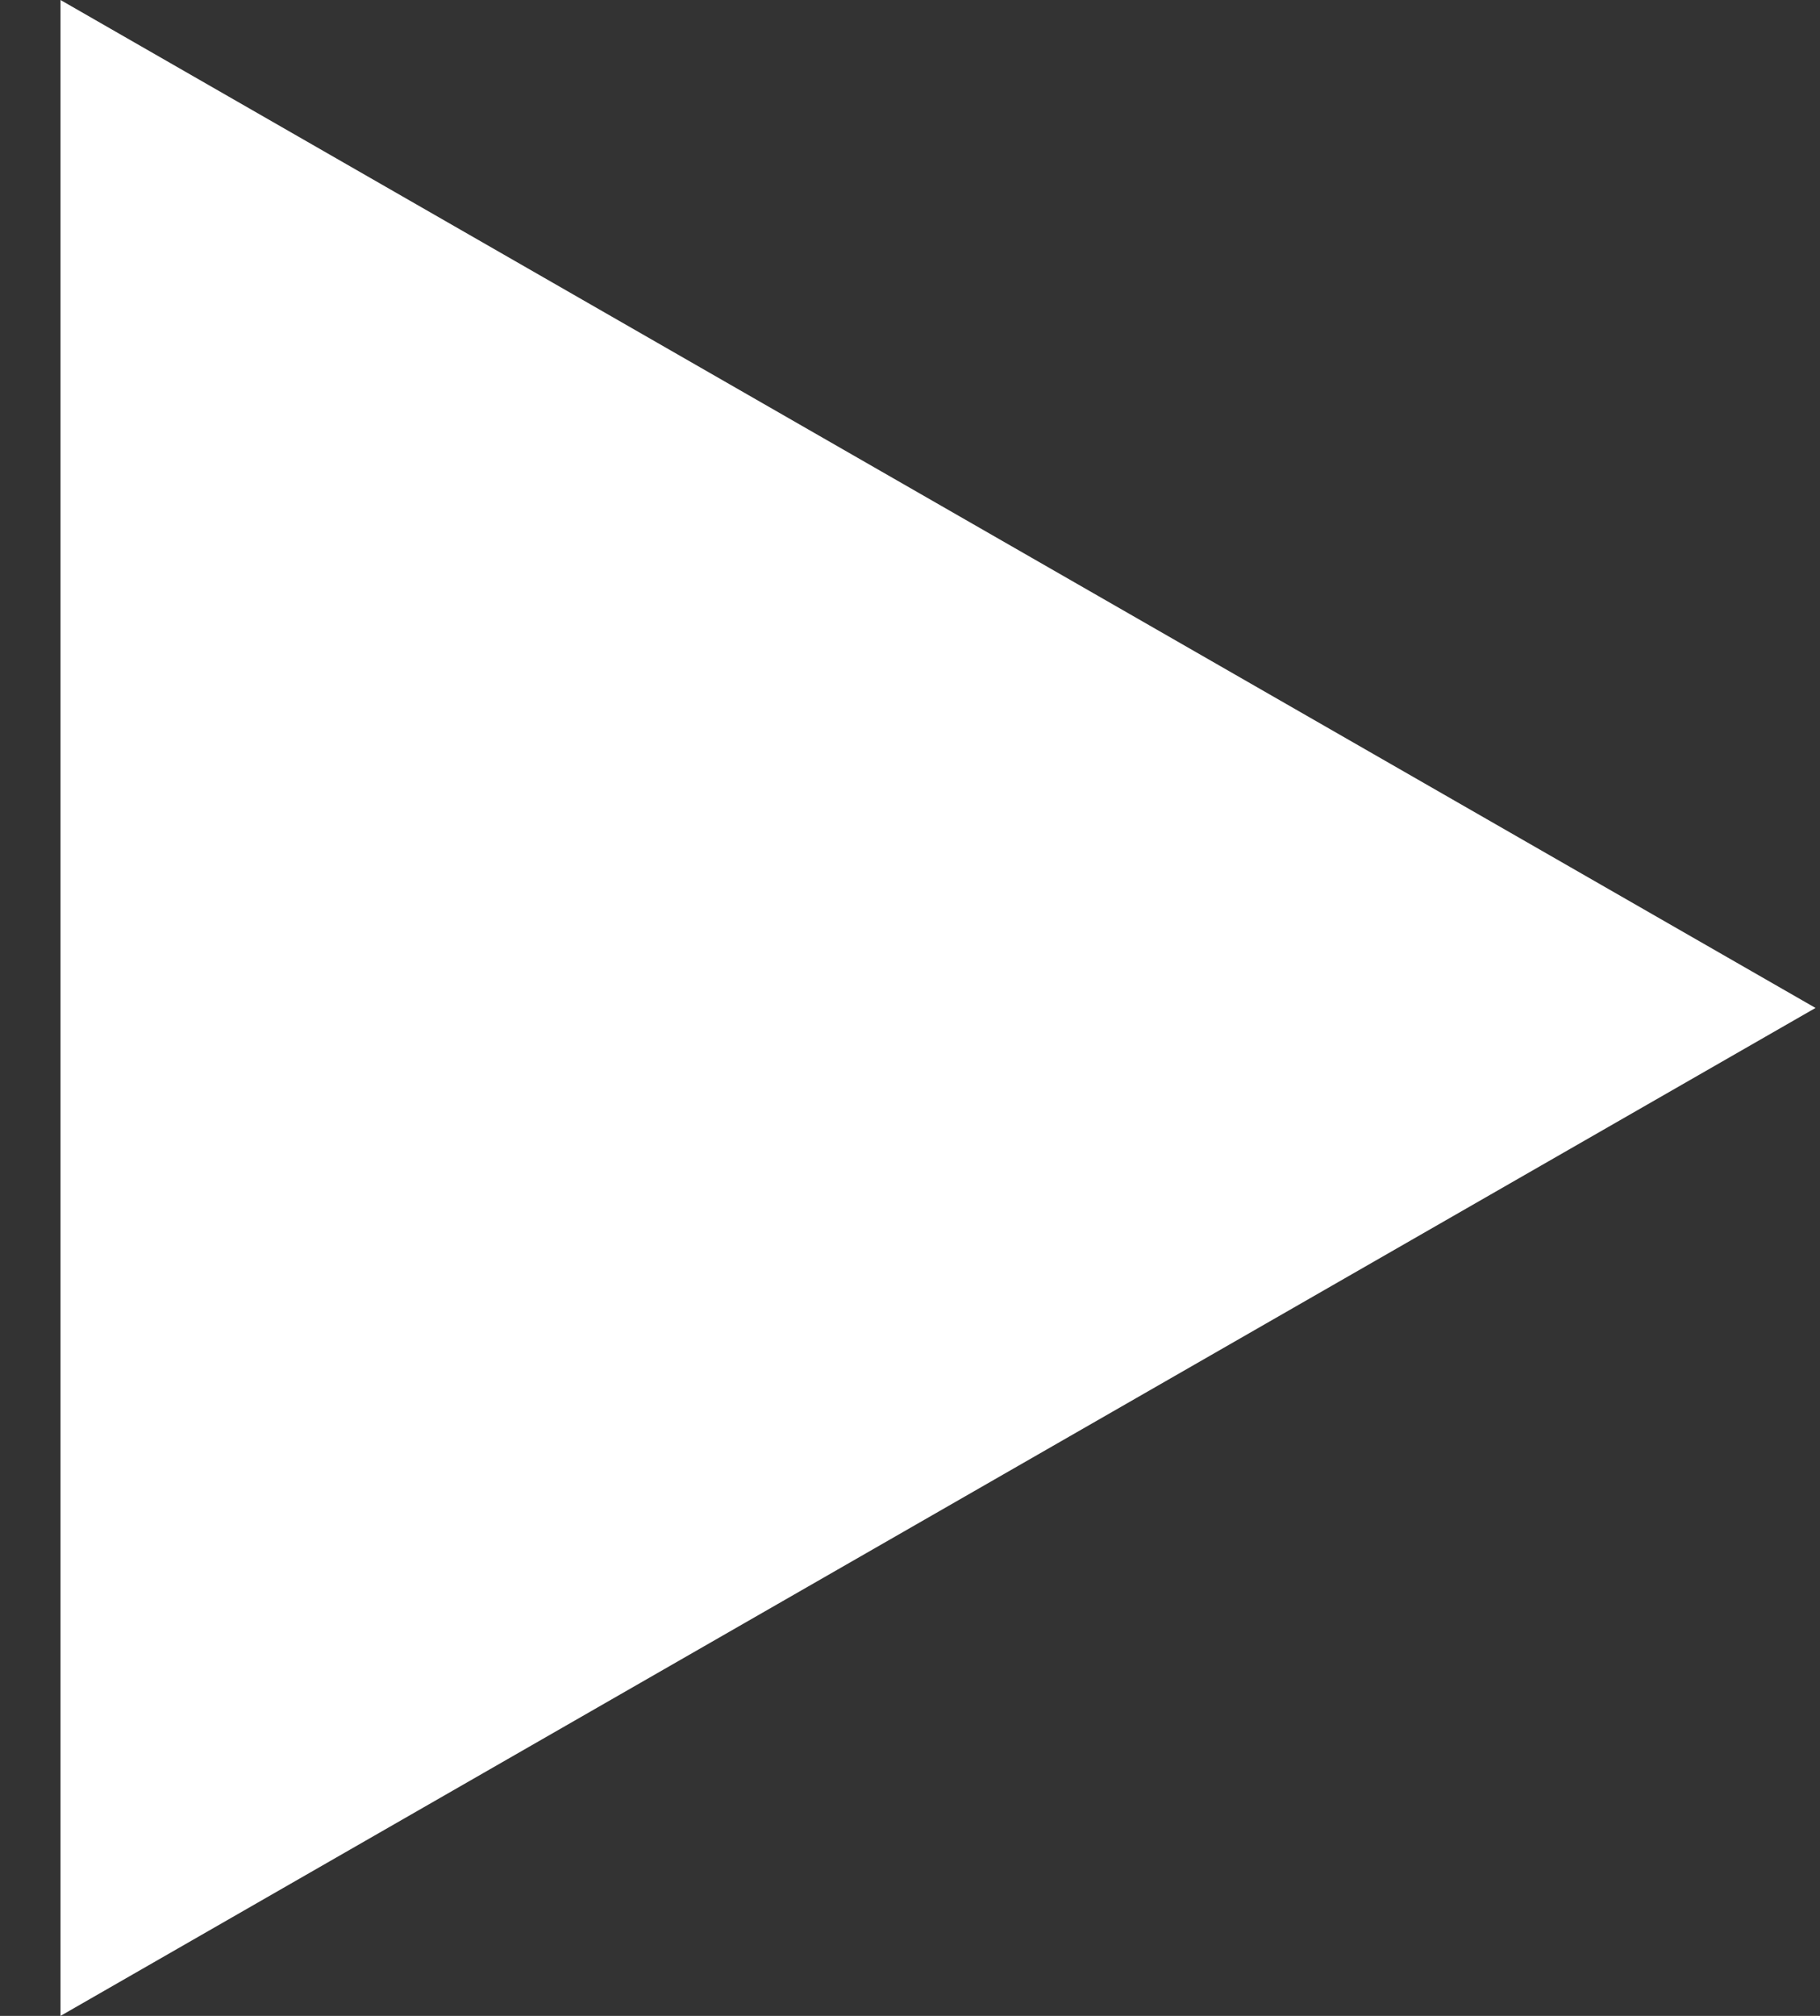 <svg width="28" height="31" viewBox="0 0 28 31" fill="none" xmlns="http://www.w3.org/2000/svg">
<rect x="0" y="0" width="28" height="31" fill="#333333" stroke="none"/>
<path d="M27.931 15.5L0.931 31L0.931 0L27.931 15.5Z" fill="white"/>
</svg>
